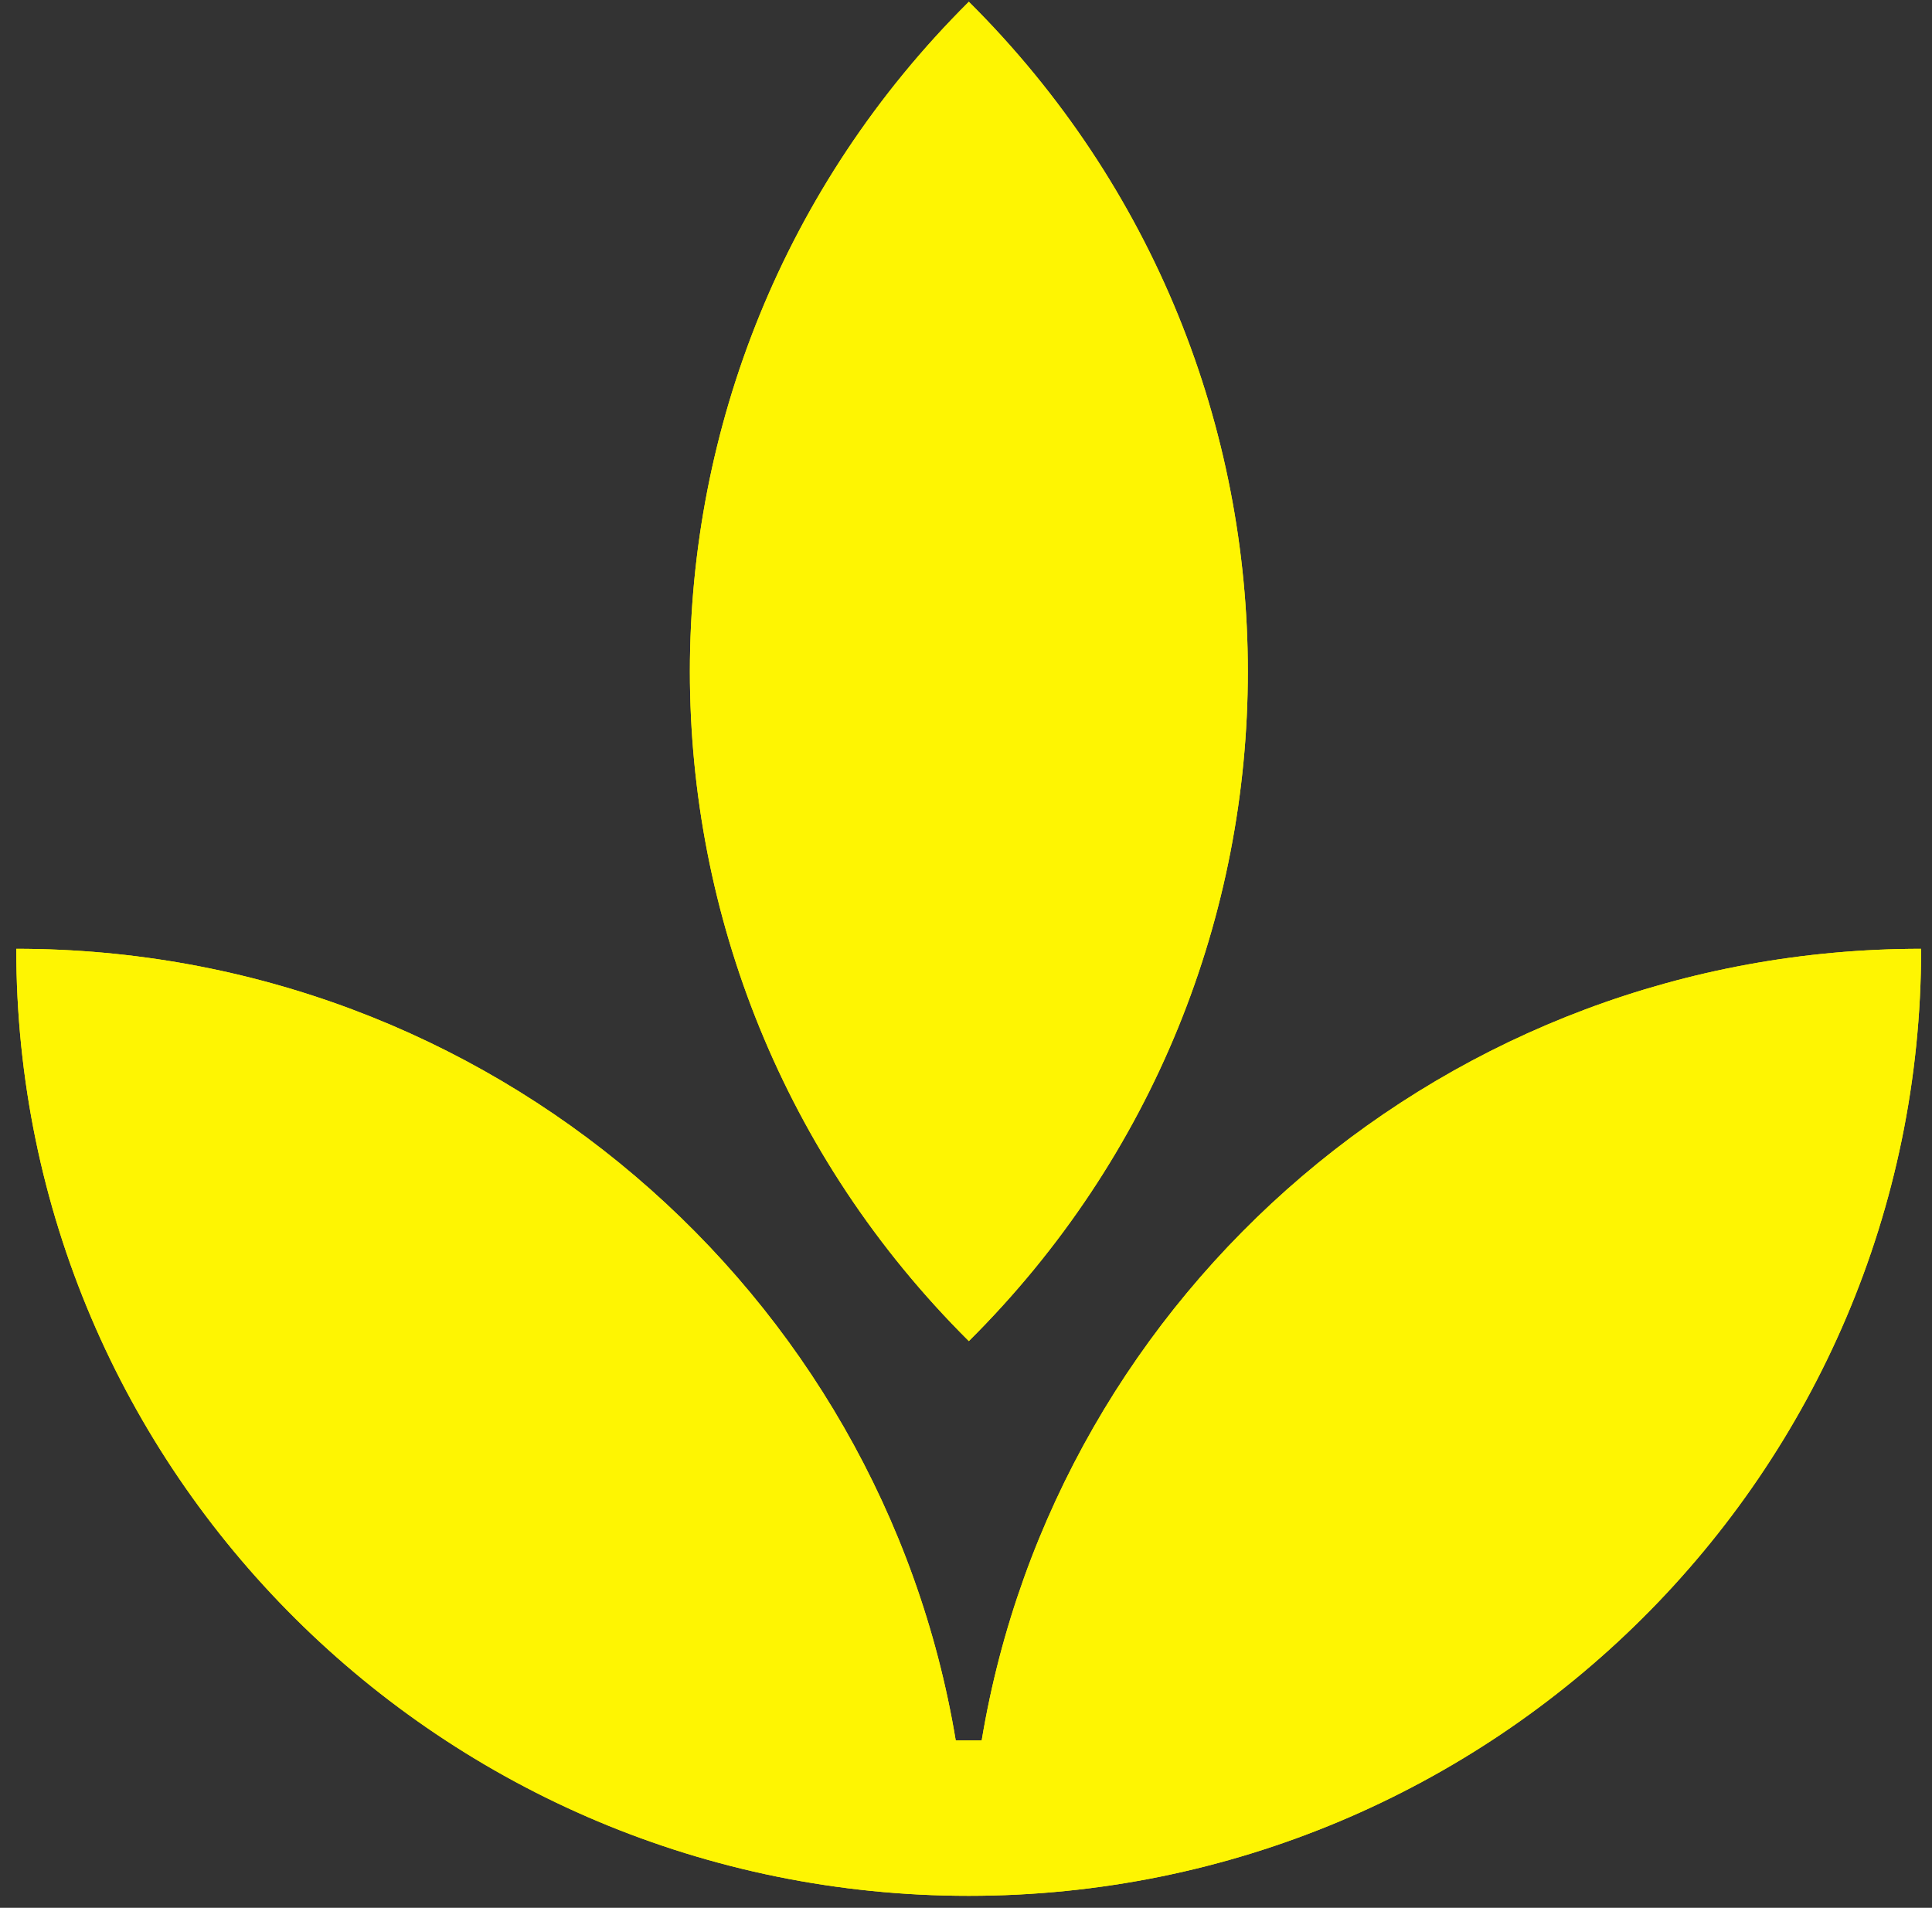 <svg width="80" height="79" viewBox="0 0 80 79" fill="none" xmlns="http://www.w3.org/2000/svg">
<rect x="0" y="0" width="80" height="79" fill="#333333" stroke="none"/>
<path d="M39.575 72.068C36.484 53.474 20.251 39.289 0.674 39.289C0.674 60.951 18.331 78.504 40.112 78.504C61.893 78.504 79.55 60.952 79.55 39.289C59.979 39.289 43.741 53.474 40.65 72.068H40.655H39.575Z" fill="#FEF502"/>
<path d="M39.575 72.068C36.484 53.474 20.251 39.289 0.674 39.289C0.674 60.951 18.331 78.504 40.112 78.504C61.893 78.504 79.55 60.952 79.55 39.289C59.979 39.289 43.741 53.474 40.65 72.068H40.655H39.575Z" fill="#FEF502"/>
<path d="M40.118 0.073C24.716 15.388 24.716 40.219 40.118 55.533C55.519 40.219 55.524 15.393 40.118 0.073Z" fill="#FEF502"/>
<path d="M40.118 0.073C24.716 15.388 24.716 40.219 40.118 55.533C55.519 40.219 55.524 15.393 40.118 0.073Z" fill="#FEF502"/>
</svg>
